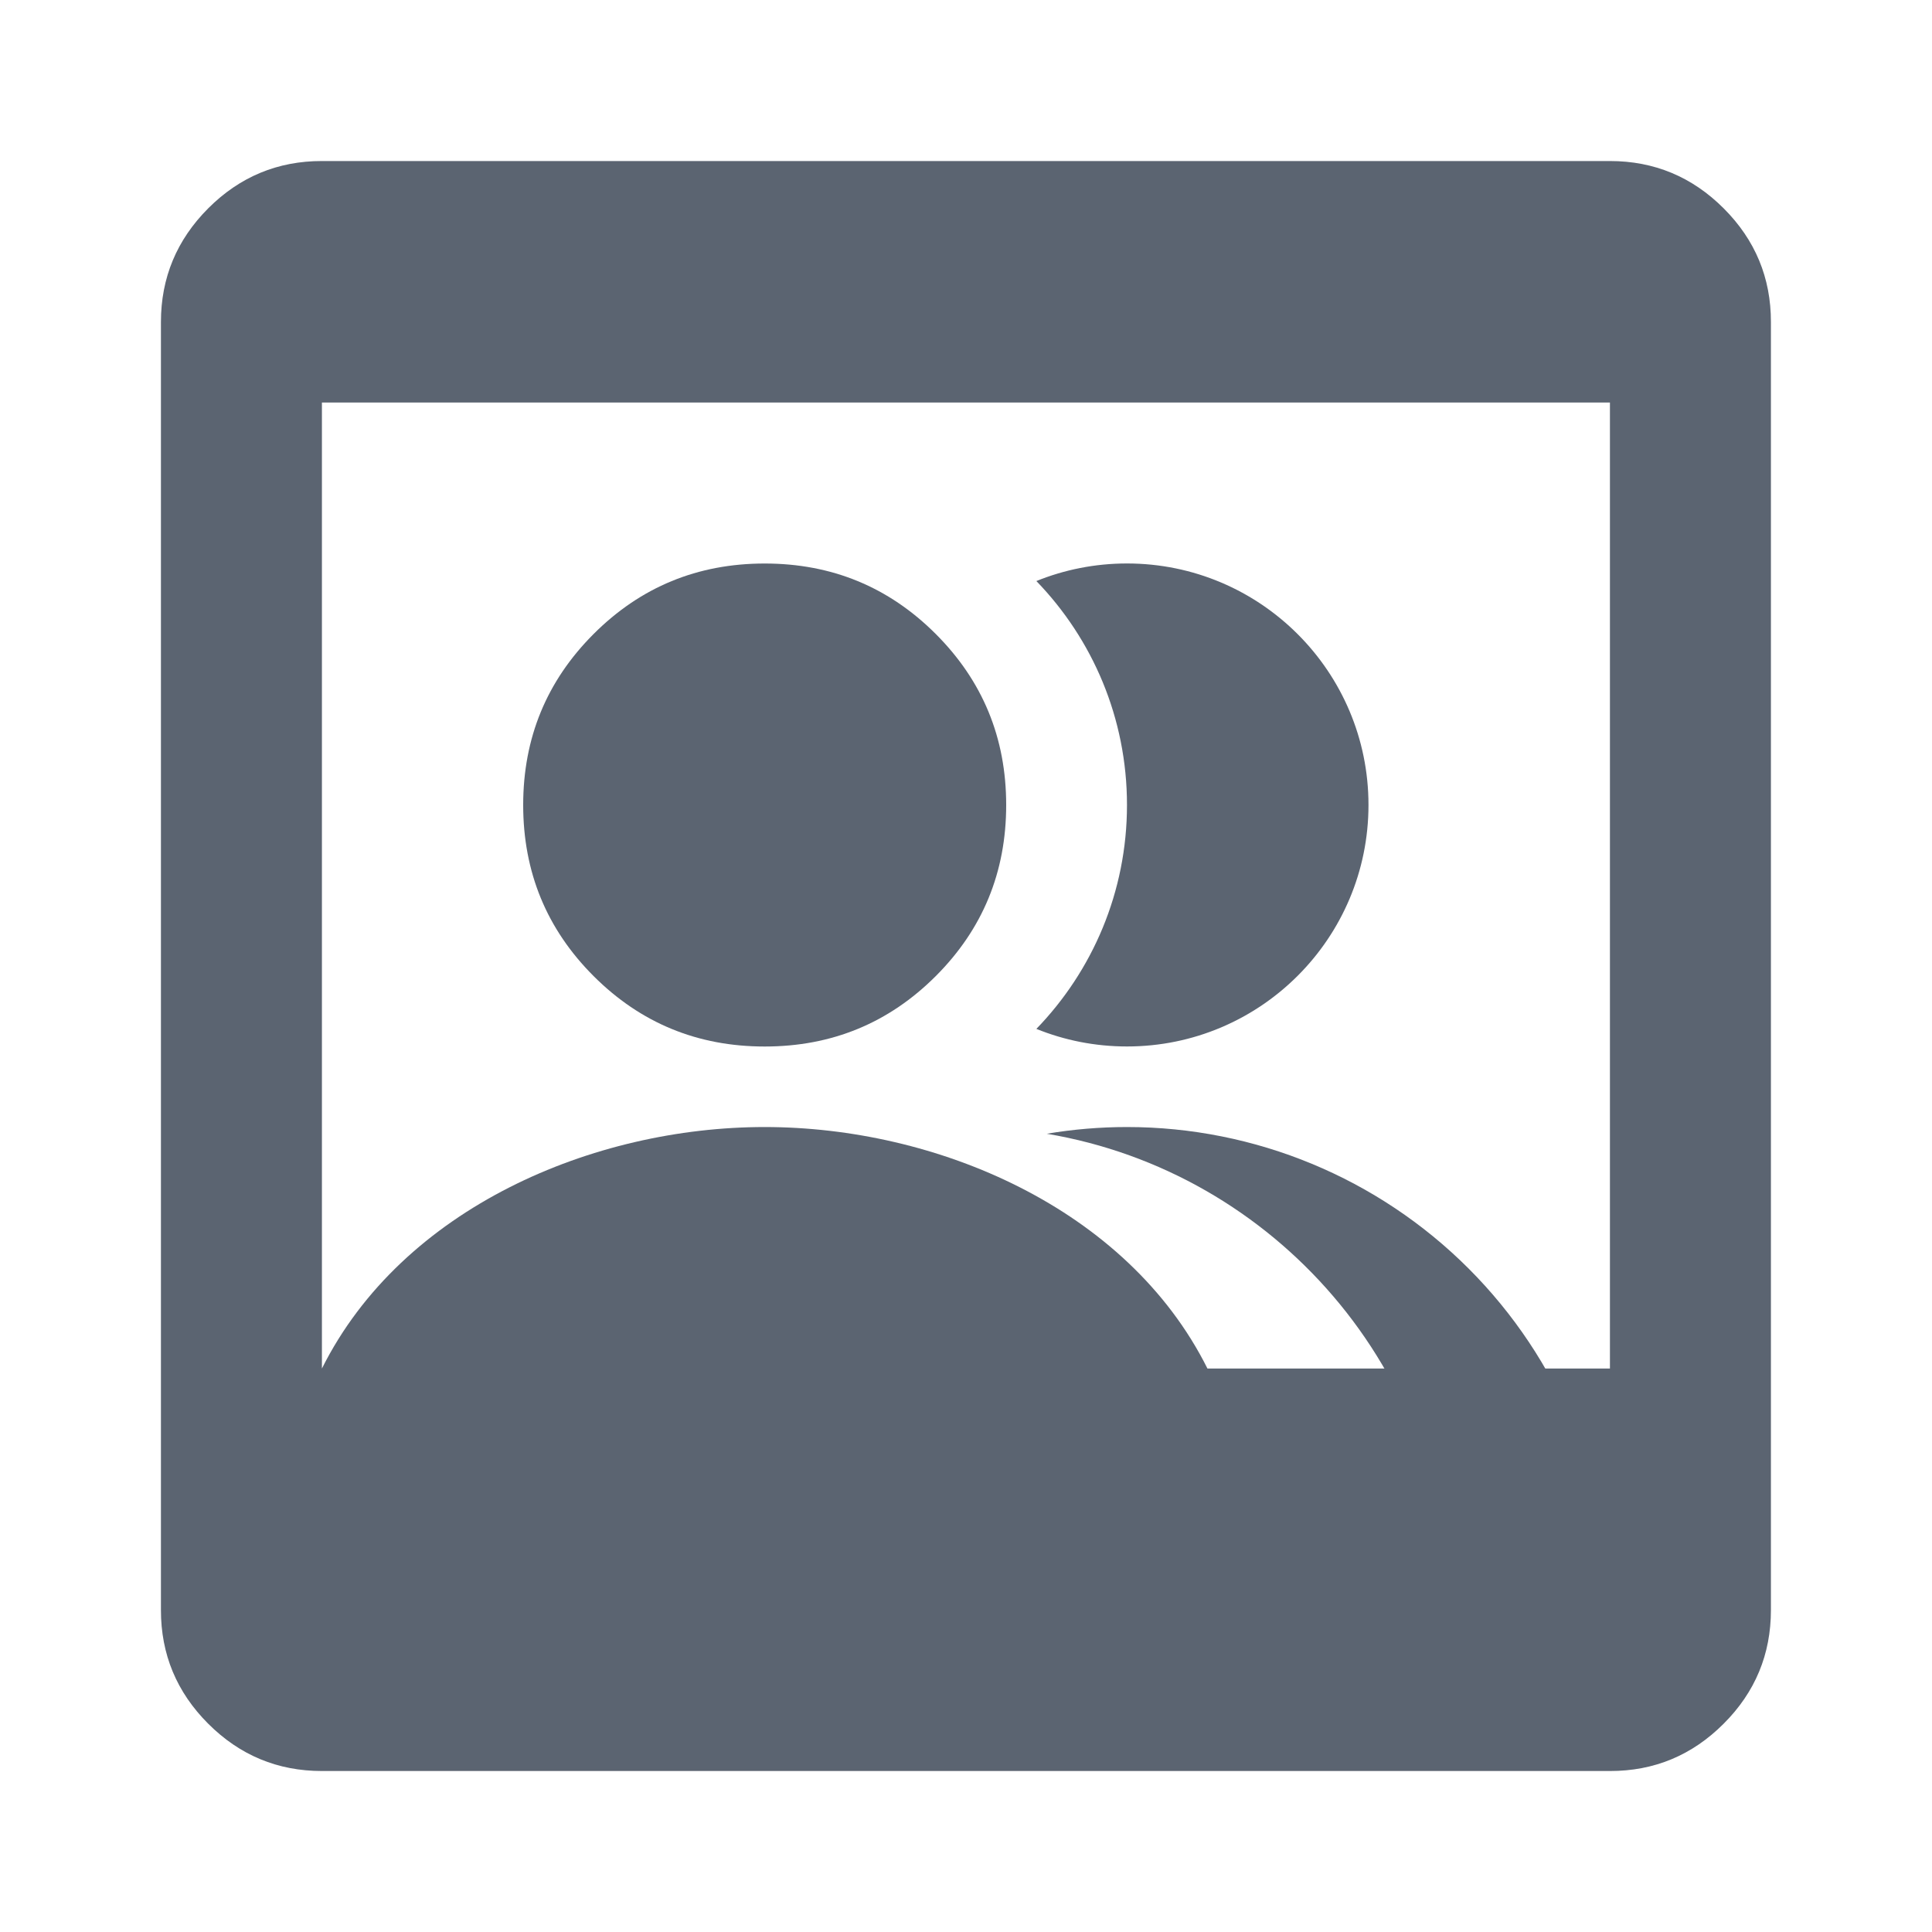 <svg width="40" height="40" viewBox="0 0 40 40" fill="none" xmlns="http://www.w3.org/2000/svg">
<path d="M6.665 36.667C5.749 36.667 4.964 36.341 4.31 35.687C3.657 35.034 3.331 34.249 3.332 33.334V6.667C3.332 5.751 3.659 4.966 4.312 4.312C4.965 3.659 5.75 3.333 6.665 3.334H33.332C34.249 3.334 35.034 3.661 35.687 4.314C36.34 4.967 36.666 5.752 36.665 6.667V33.334C36.665 34.251 36.339 35.036 35.685 35.689C35.032 36.342 34.248 36.668 33.332 36.667H6.665ZM15.832 23.334C19.374 23.334 23.332 25.001 24.999 28.334H33.332V8.334H6.665V28.334C8.332 25.001 12.29 23.334 15.832 23.334ZM15.832 21.667C14.443 21.667 13.263 21.181 12.29 20.209C11.318 19.237 10.832 18.056 10.832 16.667C10.832 15.278 11.318 14.098 12.29 13.126C13.263 12.153 14.443 11.667 15.832 11.667C17.221 11.667 18.401 12.153 19.374 13.126C20.346 14.098 20.832 15.278 20.832 16.667C20.832 18.056 20.346 19.237 19.374 20.209C18.401 21.181 17.221 21.667 15.832 21.667Z" fill="#5B6471"/>
<path fill-rule="evenodd" clip-rule="evenodd" d="M30.001 33.334C30.001 28.381 26.399 24.268 21.672 23.473C22.218 23.381 22.773 23.334 23.334 23.334C25.986 23.334 28.53 24.388 30.405 26.263C32.28 28.138 33.334 30.682 33.334 33.334H30.001Z" fill="#5B6471"/>
<path fill-rule="evenodd" clip-rule="evenodd" d="M21.457 21.302C22.618 20.102 23.333 18.468 23.333 16.666C23.333 14.864 22.618 13.23 21.457 12.03C22.036 11.795 22.67 11.666 23.333 11.666C26.094 11.666 28.333 13.905 28.333 16.666C28.333 19.427 26.094 21.666 23.333 21.666C22.67 21.666 22.036 21.537 21.457 21.302Z" fill="#5B6471"/>
</svg>
